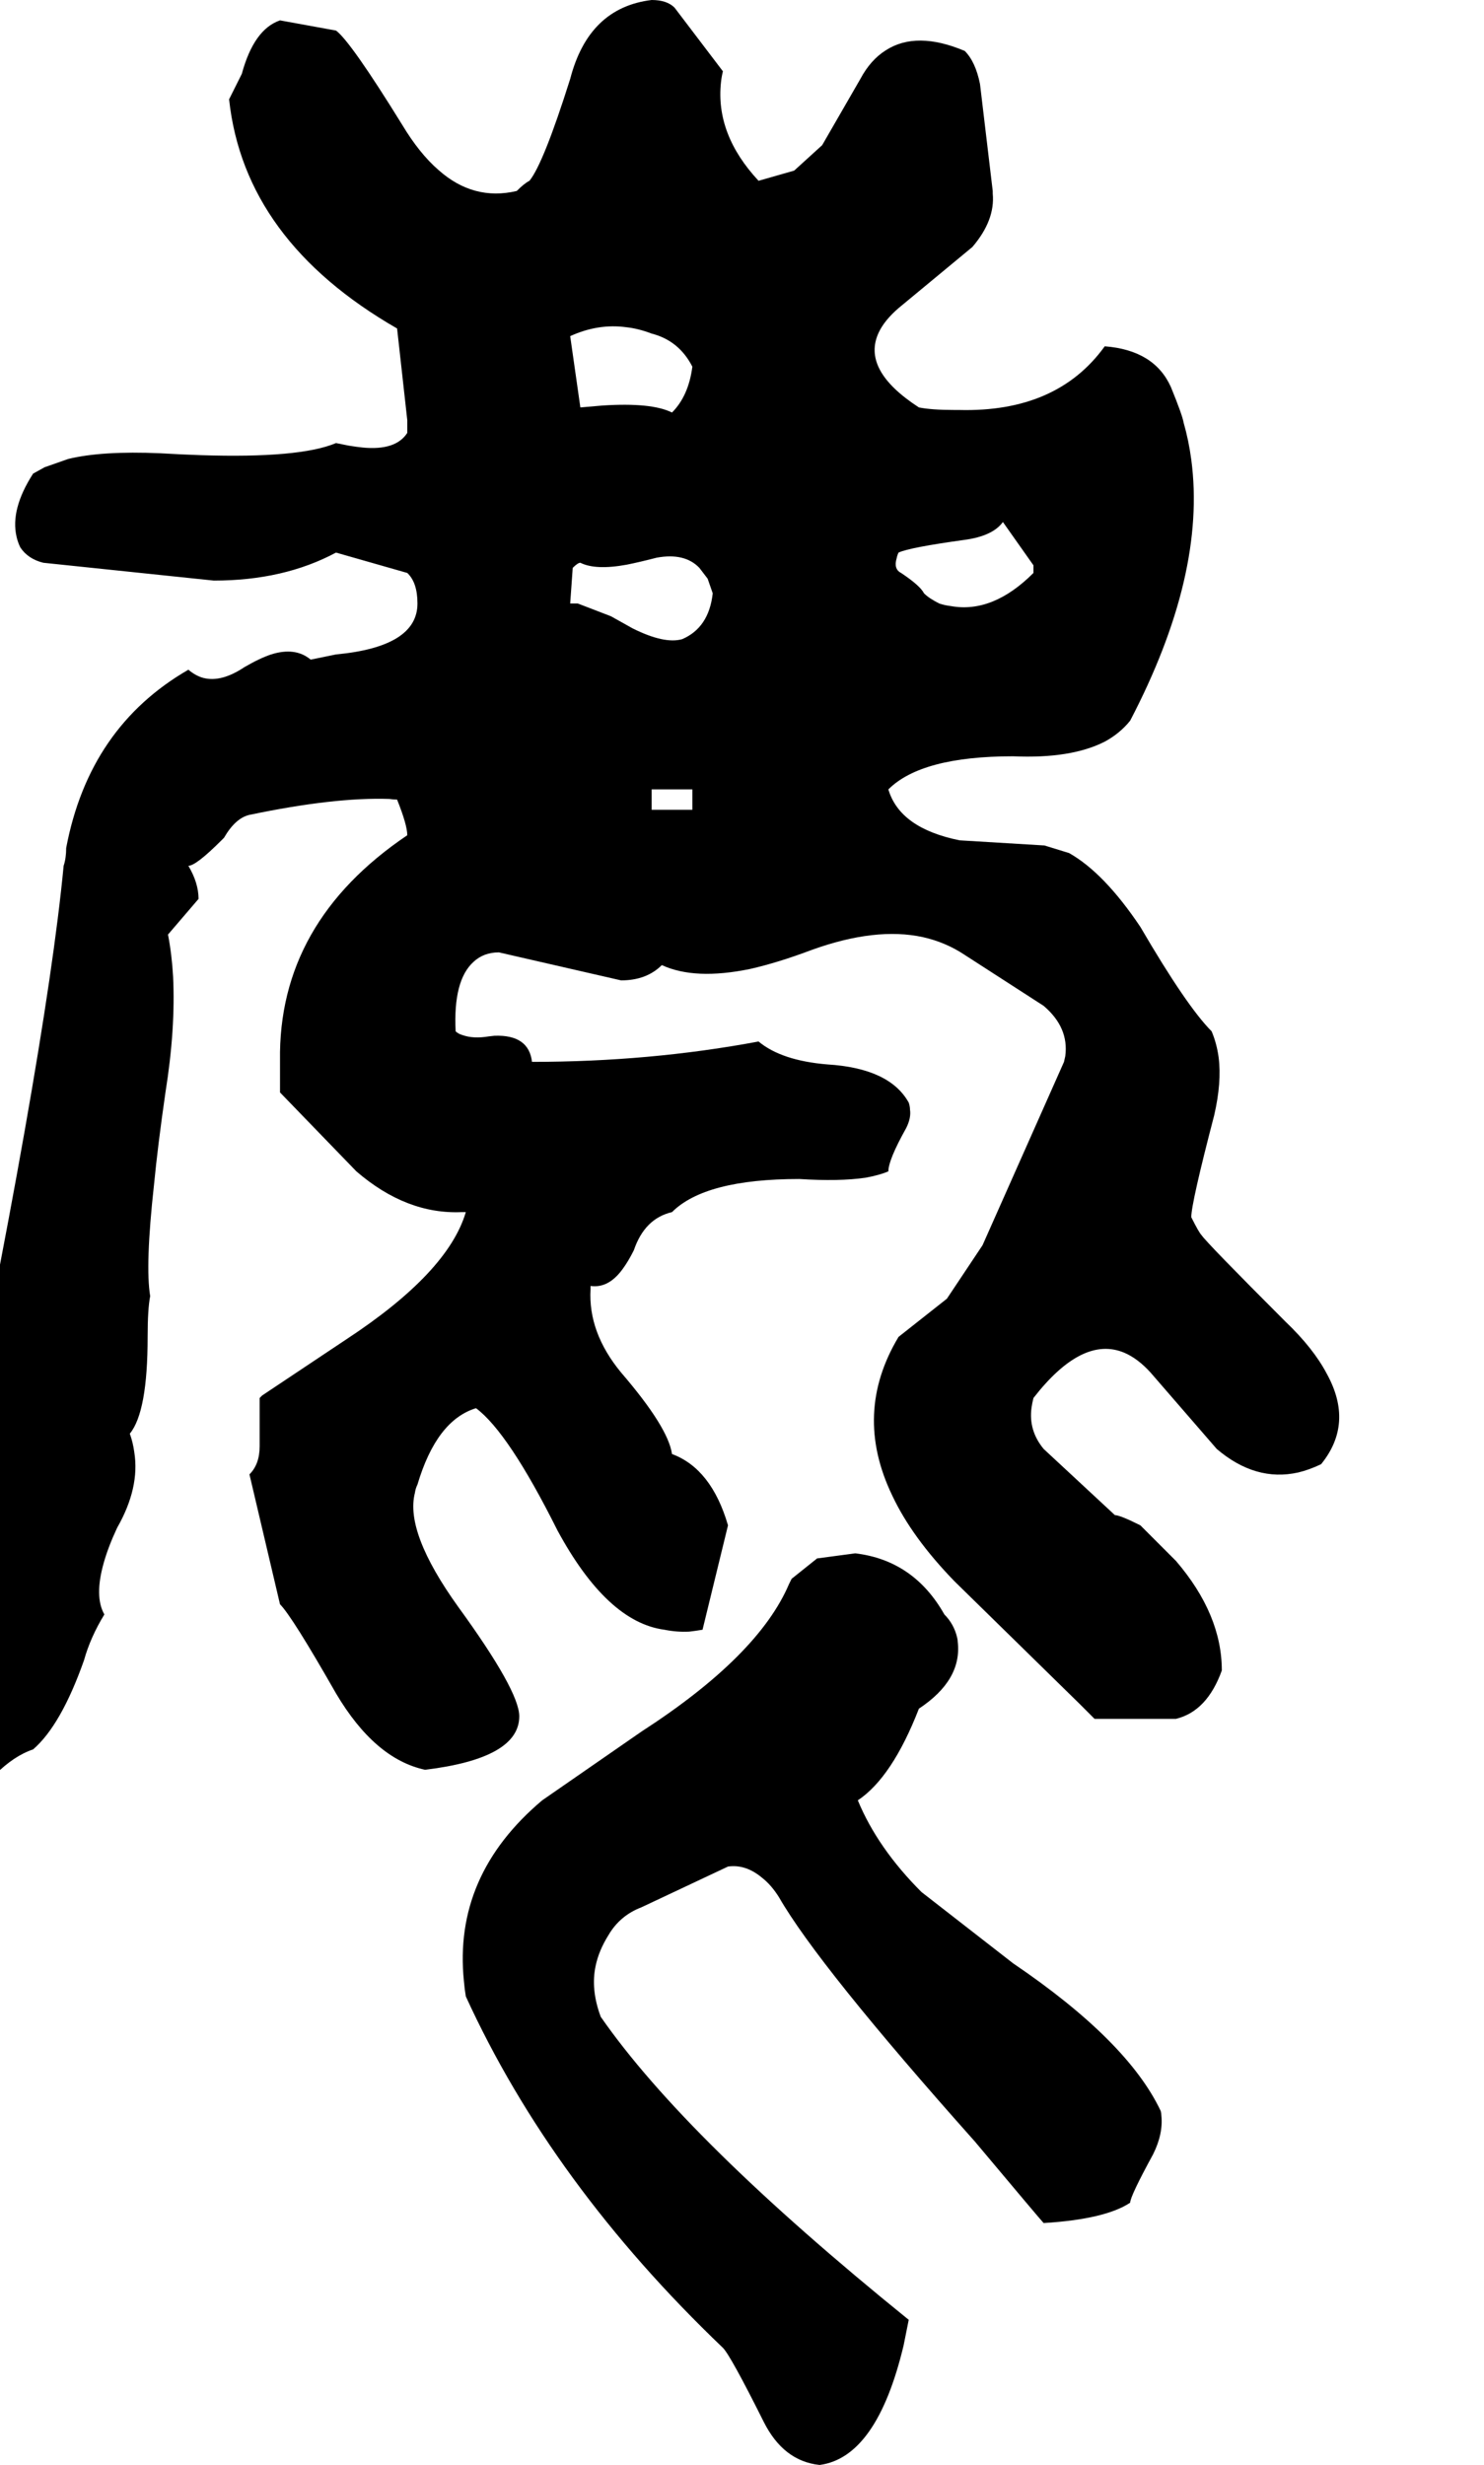 <svg xmlns="http://www.w3.org/2000/svg" viewBox="892 0 2332 3872">
<g transform="matrix(1 0 0 -1 0 3156)">
<path d="M2764 1244Q2764 1266 2800 1404Q2812 1456 2807 1495Q2804 1517 2796 1536Q2757 1575 2684 1700Q2627 1785 2572 1816L2533 1828H2532L2400 1836Q2306 1855 2288 1916Q2340 1968 2484 1968Q2575 1964 2628 1991Q2652 2004 2668 2024Q2788 2254 2764 2434Q2760 2464 2752 2492Q2750 2504 2732 2548Q2706 2606 2628 2612Q2553 2508 2399 2512Q2395 2512 2392 2512Q2356 2512 2336 2516Q2245 2575 2273 2634Q2282 2653 2304 2672L2420 2768Q2456 2810 2452 2852Q2452 2854 2452 2856L2432 3024Q2425 3059 2408 3076Q2332 3108 2284 3077Q2260 3062 2244 3032L2184 2928L2140 2888L2084 2872Q2016 2945 2025 3027Q2026 3036 2028 3044L1952 3144Q1940 3156 1916 3156Q1817 3144 1788 3032Q1746 2899 1724 2872Q1716 2868 1704 2856Q1636 2840 1581 2889Q1551 2915 1524 2960Q1443 3091 1420 3108L1332 3124Q1291 3110 1272 3040L1252 3000Q1276 2778 1516 2640L1532 2496V2476Q1514 2448 1462 2453Q1452 2454 1440 2456L1420 2460Q1363 2436 1208 2441Q1178 2442 1144 2444Q1052 2448 999 2435L962 2422Q953 2417 944 2412Q908 2356 918 2313Q920 2304 924 2296Q936 2278 960 2272L1228 2244Q1338 2244 1420 2288L1532 2256Q1548 2241 1548 2208Q1548 2140 1420 2128L1381 2120H1380Q1356 2140 1318 2128Q1300 2122 1276 2108Q1240 2084 1212 2091Q1200 2094 1188 2104Q1032 2014 996 1824Q996 1808 992 1796Q963 1492 804 732Q804 692 732 560Q688 472 710 415Q723 383 756 360Q792 328 833 340Q857 347 884 368Q914 398 944 408Q988 446 1024 548Q1034 584 1056 620Q1040 648 1055 701Q1062 726 1076 756Q1112 819 1103 875Q1101 890 1096 904Q1124 938 1124 1056Q1124 1100 1128 1120Q1120 1168 1134 1295Q1140 1357 1152 1440Q1168 1540 1164 1622Q1162 1657 1156 1688L1204 1744Q1204 1769 1188 1796Q1200 1796 1240 1836Q1241 1837 1244 1840Q1262 1871 1284 1876Q1418 1904 1504 1901Q1510 1900 1516 1900Q1532 1860 1532 1844Q1329 1707 1332 1490Q1332 1487 1332 1484V1440L1452 1316Q1531 1248 1618 1252Q1621 1252 1624 1252Q1596 1157 1436 1052L1304 964L1300 960V884Q1300 856 1284 840L1332 636Q1351 617 1420 496Q1481 393 1560 376Q1708 394 1708 460Q1708 500 1612 632Q1528 749 1544 811Q1545 818 1548 824Q1578 925 1640 944Q1691 906 1768 752Q1846 608 1936 596Q1956 592 1975 593Q1984 594 1996 596L2036 760Q2010 849 1948 872Q1942 914 1868 1000Q1816 1063 1820 1131Q1820 1133 1820 1136Q1848 1132 1870 1162Q1879 1174 1888 1192Q1905 1242 1948 1252Q2000 1304 2148 1304Q2211 1300 2252 1306Q2274 1310 2288 1316Q2288 1334 2316 1384Q2324 1400 2322 1413Q2322 1418 2320 1424Q2290 1478 2192 1484Q2120 1490 2084 1520Q1913 1488 1728 1488Q1723 1531 1669 1529L1660 1528Q1636 1524 1619 1530Q1612 1532 1608 1536Q1604 1616 1636 1645Q1652 1660 1676 1660L1868 1616Q1908 1616 1932 1640Q1984 1616 2071 1634Q2115 1644 2168 1664Q2268 1700 2342 1684Q2378 1676 2408 1656L2532 1576Q2572 1542 2566 1497Q2565 1492 2564 1488L2436 1200L2380 1116L2304 1056Q2232 936 2294 807Q2325 741 2392 672L2588 480L2612 456H2740Q2789 468 2812 532Q2812 620 2740 704L2684 760Q2652 776 2644 776L2532 880Q2508 909 2513 945Q2514 952 2516 960Q2593 1059 2659 1031Q2680 1022 2700 1000L2804 880Q2865 828 2932 843Q2949 847 2968 856Q3020 920 2977 998Q2956 1038 2912 1080Q2788 1204 2780 1216Q2776 1220 2764 1244ZM2304 2288Q2321 2296 2408 2308Q2452 2314 2468 2336L2516 2268V2256Q2452 2192 2386 2204Q2377 2205 2368 2208Q2352 2216 2344 2224Q2338 2236 2308 2256Q2296 2262 2301 2279Q2302 2284 2304 2288ZM1980 2580Q1974 2534 1948 2508Q1916 2524 1839 2519L1804 2516L1788 2628Q1832 2648 1876 2642Q1895 2640 1916 2632Q1959 2621 1980 2580ZM1980 1884H1916V1916H1980ZM1964 2152Q1936 2144 1886 2169L1852 2188L1800 2208H1788L1792 2264Q1800 2272 1804 2272Q1828 2260 1877 2269Q1897 2273 1924 2280Q1968 2288 1991 2264L2004 2247L2012 2224Q2006 2170 1964 2152ZM2240 328Q2294 364 2336 472Q2404 517 2397 577Q2397 580 2396 584Q2391 605 2376 620Q2328 705 2236 716L2176 708L2136 676L2132 668Q2084 555 1900 436L1744 328Q1604 210 1621 44Q1622 32 1624 20Q1759 -275 2028 -532Q2040 -544 2092 -648Q2123 -710 2180 -716Q2270 -704 2312 -528L2320 -488Q1970 -205 1836 -12Q1820 31 1828 68Q1833 92 1848 116Q1866 147 1900 160L2036 224Q2064 228 2090 206Q2104 195 2116 176Q2178 68 2424 -208Q2528 -332 2532 -336Q2629 -330 2668 -304Q2668 -294 2704 -228Q2720 -196 2717 -167Q2717 -164 2716 -160Q2664 -50 2484 72L2340 184Q2271 253 2240 328Z" />
</g>
</svg>
